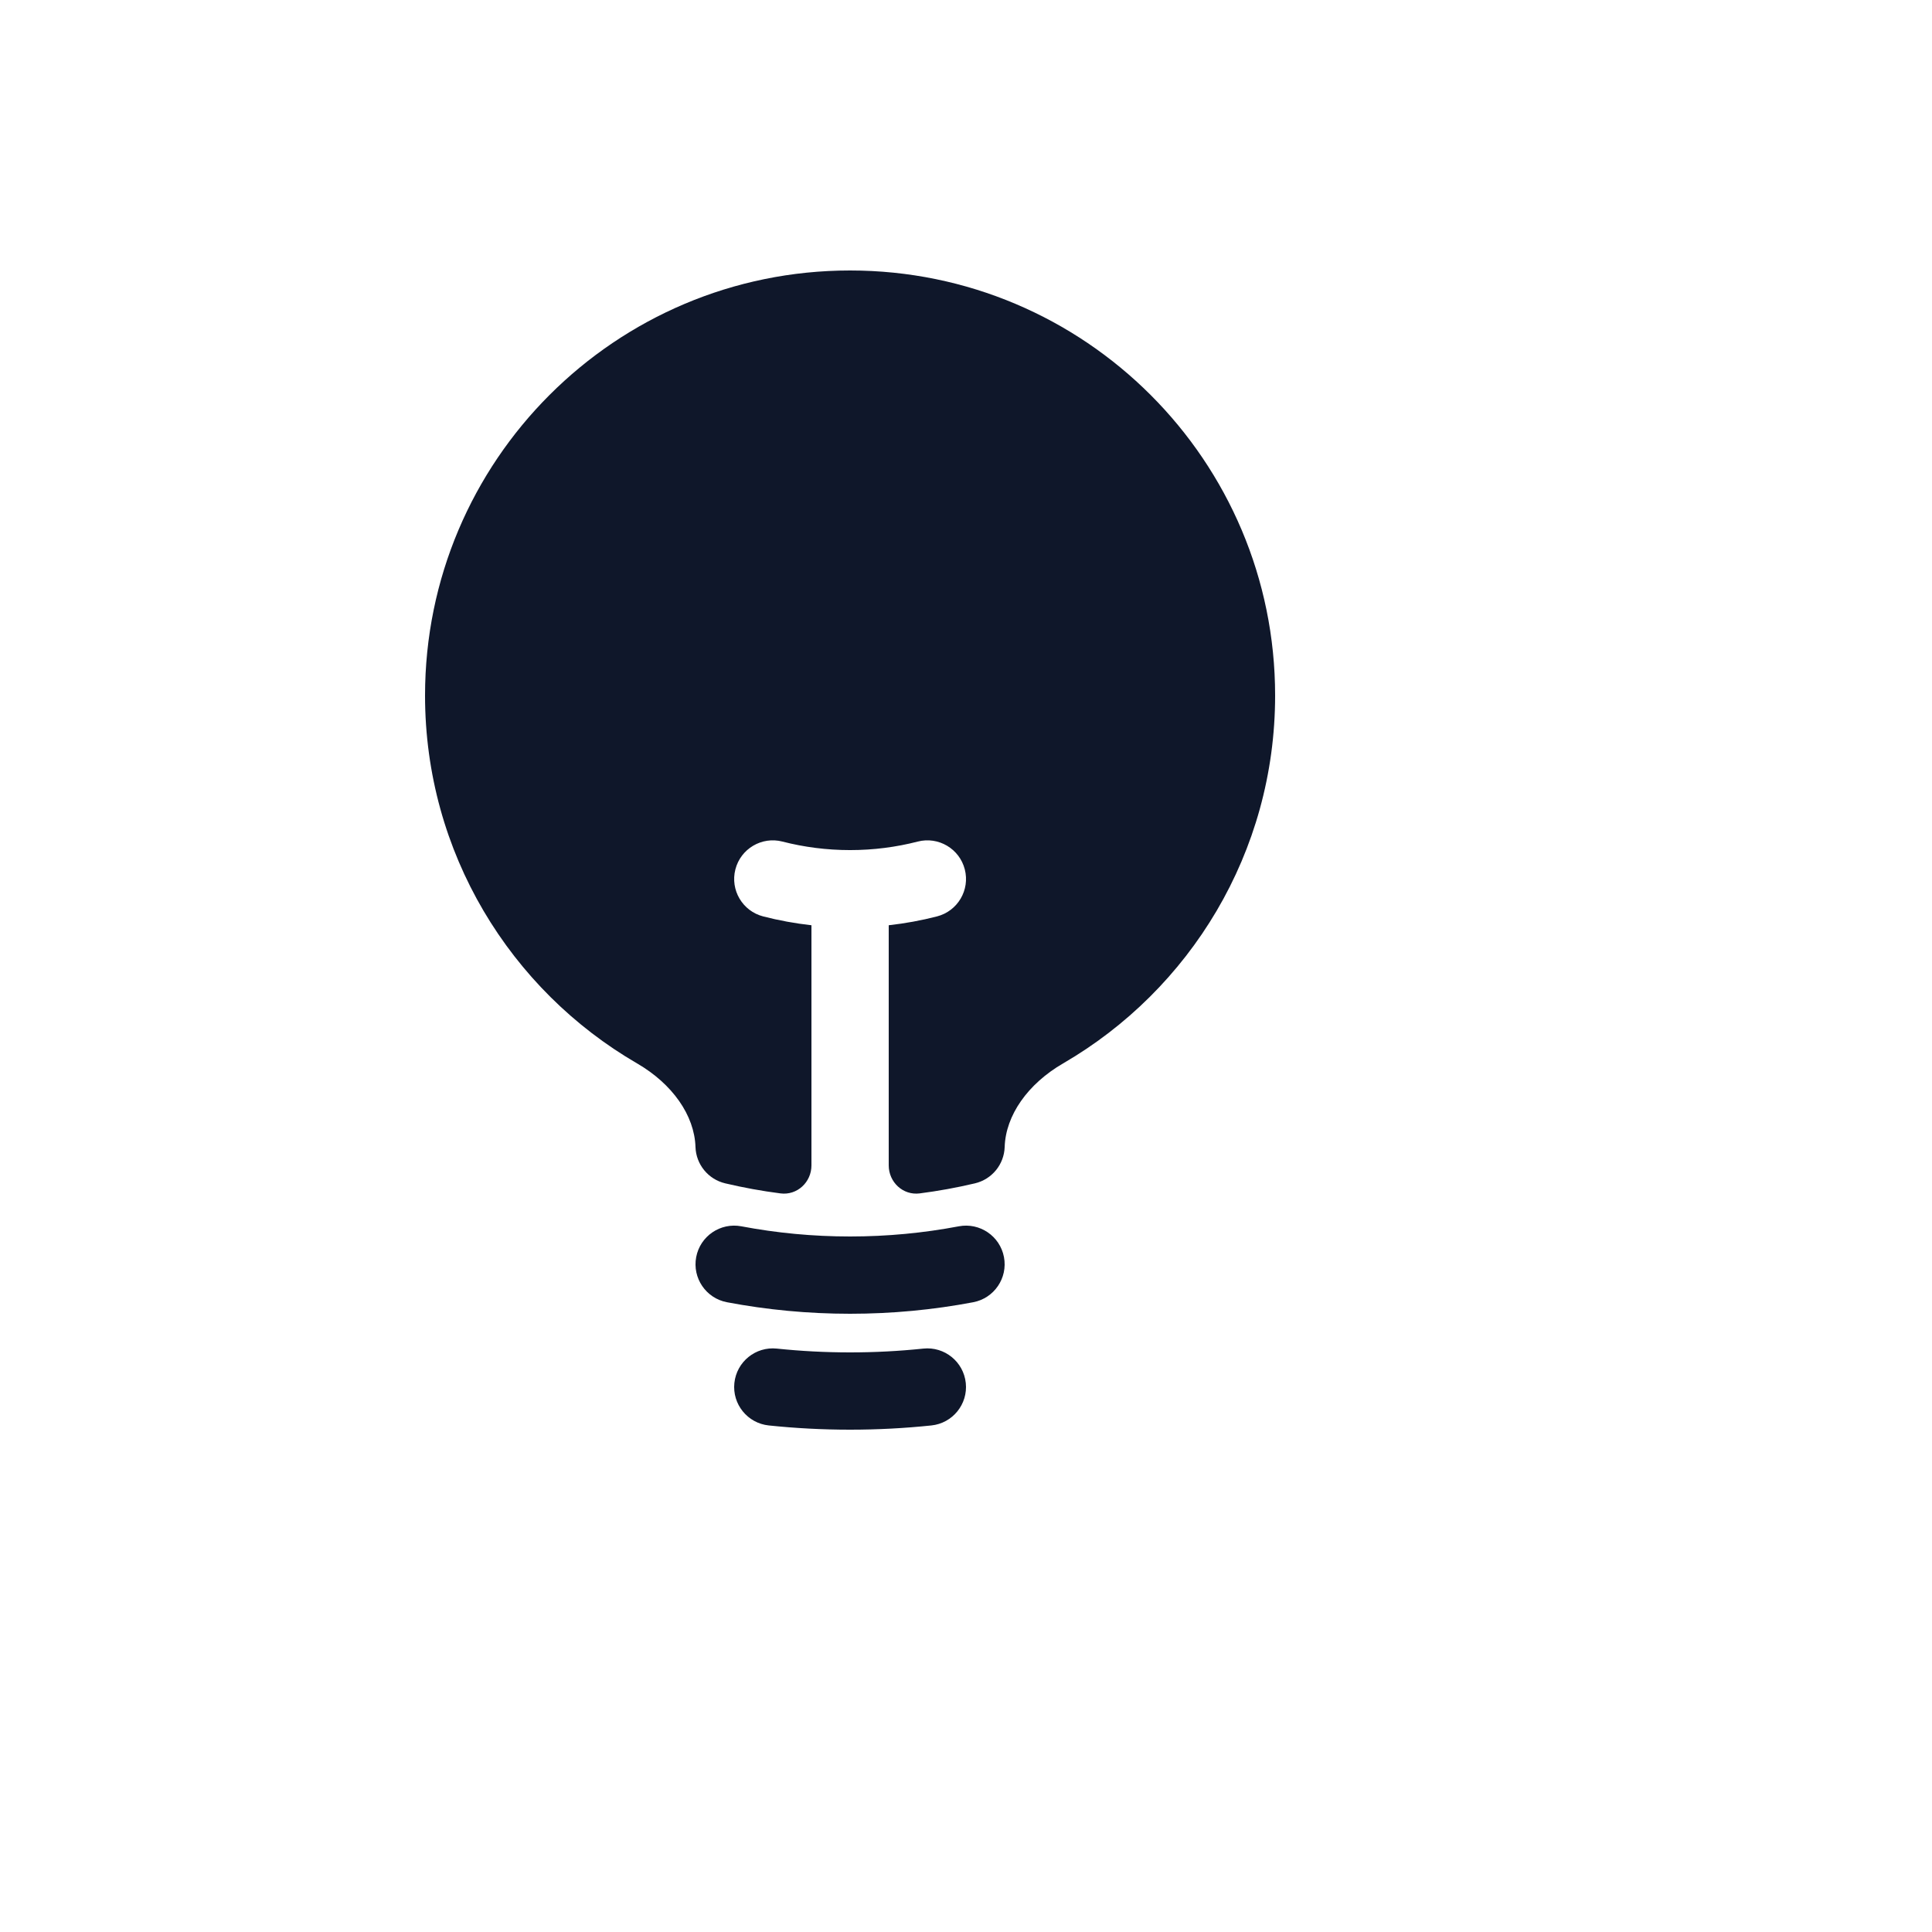 <svg xmlns="http://www.w3.org/2000/svg" version="1.1" xmlns:xlink="http://www.w3.org/1999/xlink" width="100%" height="100%" id="svgWorkerArea" viewBox="-25 -25 625 625" xmlns:idraw="https://idraw.muisca.co" style="background: white;"><defs id="defsdoc"><pattern id="patternBool" x="0" y="0" width="10" height="10" patternUnits="userSpaceOnUse" patternTransform="rotate(35)"><circle cx="5" cy="5" r="4" style="stroke: none;fill: #ff000070;"></circle></pattern></defs><g id="fileImp-942573638" class="cosito"><path id="pathImp-761483564" fill="#0F172A" class="grouped" d="M250 62.5C174.06 62.5 112.5 124.06 112.5 200 112.5 250.847 140.105 295.23 181.087 319.008 192.51 325.637 199.663 335.807 199.988 346.043 200.167 351.688 204.11 356.513 209.607 357.812 215.463 359.197 221.432 360.285 227.493 361.065 232.887 361.758 237.503 357.437 237.503 352 237.503 352 237.503 274.315 237.503 274.315 232.182 273.727 226.967 272.767 221.887 271.458 215.202 269.738 211.177 262.923 212.898 256.238 214.618 249.552 221.433 245.527 228.118 247.248 235.098 249.045 242.43 250.003 250.003 250.003 257.577 250.003 264.907 249.045 271.887 247.248 278.573 245.527 285.388 249.552 287.108 256.238 288.83 262.923 284.805 269.738 278.118 271.458 273.038 272.767 267.825 273.727 262.503 274.315 262.503 274.315 262.503 351.998 262.503 351.998 262.503 357.437 267.12 361.757 272.513 361.063 278.573 360.285 284.538 359.197 290.393 357.812 295.89 356.513 299.833 351.688 300.012 346.043 300.335 335.807 307.49 325.637 318.913 319.008 359.895 295.23 387.5 250.847 387.5 200 387.5 124.06 325.938 62.5 250 62.5 250 62.5 250 62.5 250 62.5"></path><path id="pathImp-884829757" clip-rule="evenodd" fill="#0F172A" fill-rule="evenodd" class="grouped" d="M200.218 381.662C201.505 374.878 208.047 370.423 214.83 371.71 226.212 373.868 237.968 375 250 375 262.032 375 273.788 373.868 285.17 371.71 291.953 370.423 298.495 374.878 299.782 381.662 301.068 388.443 296.612 394.985 289.83 396.272 276.918 398.72 263.603 400 250 400 236.397 400 223.082 398.72 210.17 396.272 203.388 394.985 198.932 388.443 200.218 381.662 200.218 381.662 200.218 381.662 200.218 381.662"></path><path id="pathImp-817890279" clip-rule="evenodd" fill="#0F172A" fill-rule="evenodd" class="grouped" d="M212.568 422.4C213.287 415.533 219.435 410.55 226.3 411.268 234.085 412.082 241.992 412.5 250 412.5 258.008 412.5 265.915 412.082 273.7 411.268 280.565 410.55 286.713 415.533 287.432 422.4 288.15 429.265 283.167 435.413 276.3 436.132 267.653 437.037 258.878 437.5 250 437.5 241.122 437.5 232.347 437.037 223.7 436.132 216.833 435.413 211.85 429.265 212.568 422.4 212.568 422.4 212.568 422.4 212.568 422.4"></path></g></svg>